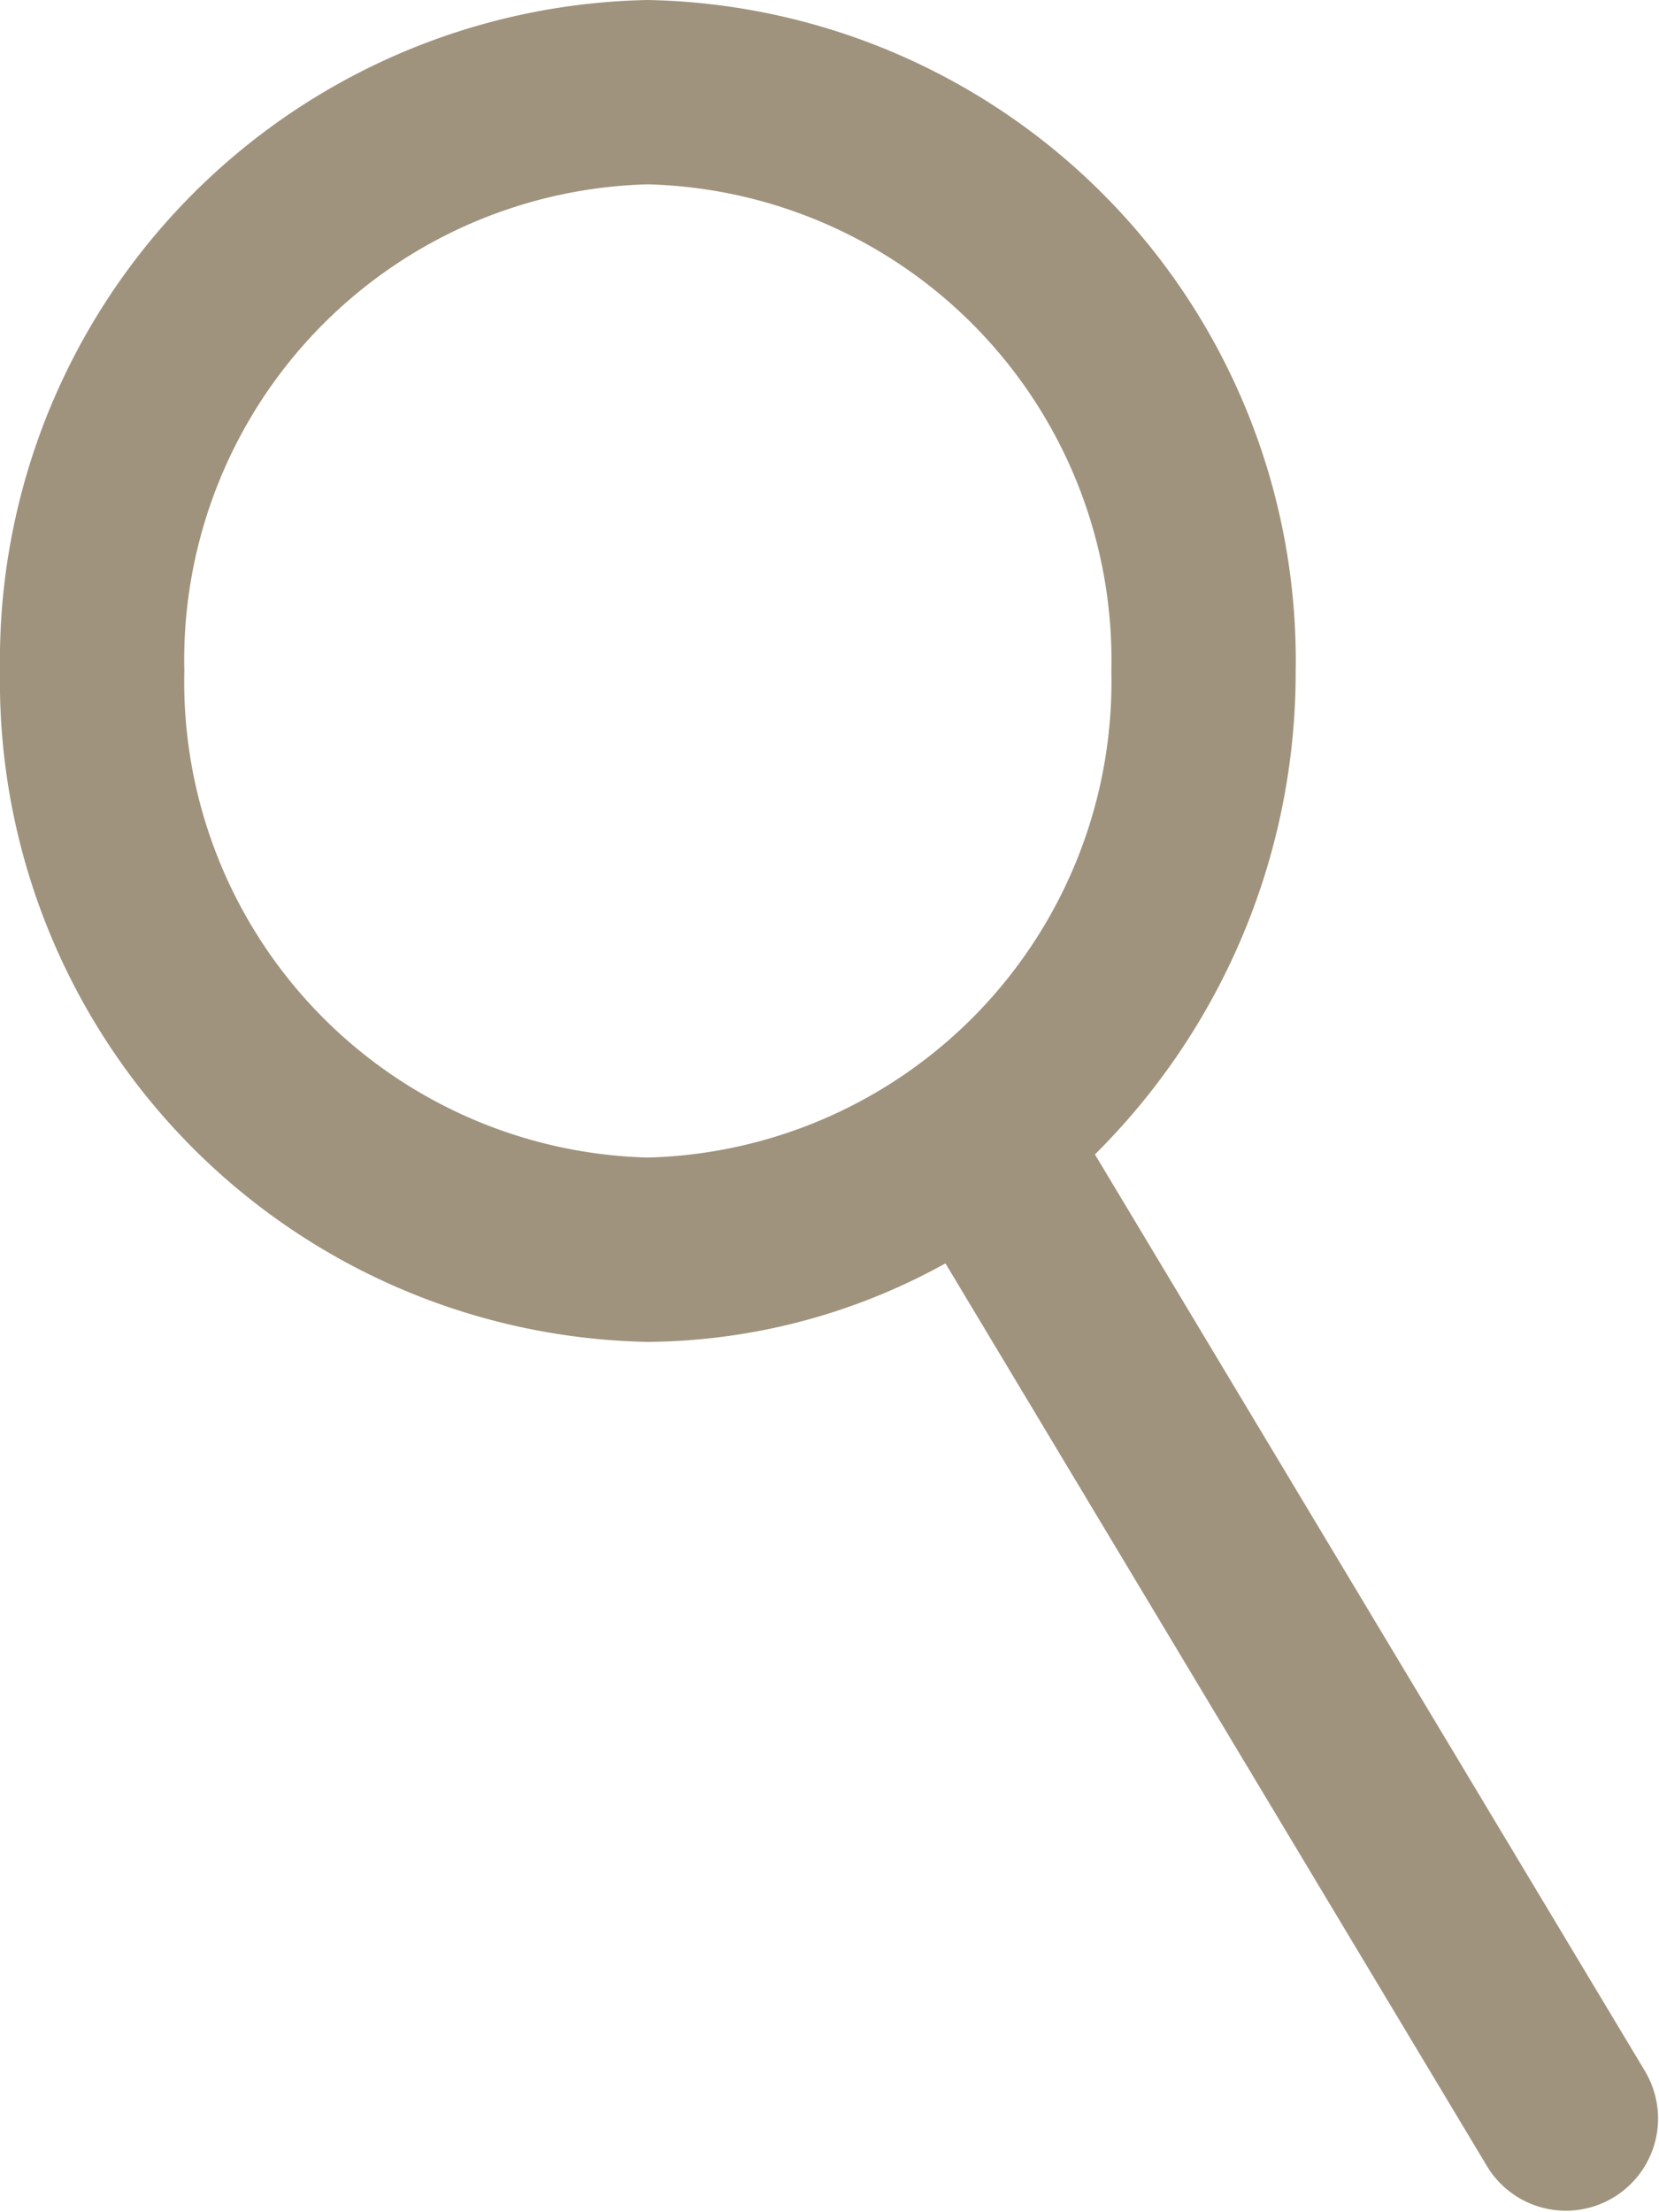 <svg id="Layer_1" data-name="Layer 1" xmlns="http://www.w3.org/2000/svg" width="9" height="12" viewBox="0 0 9 12"><defs><style>.cls-1{fill:#a0937d;}</style></defs><path class="cls-1" d="M8.929,11.243l-2.989-4.981A3.684,3.684,0,0,0,7.029,3.64,3.583,3.583,0,0,0,3.514,0,3.583,3.583,0,0,0,0,3.64,3.583,3.583,0,0,0,3.514,7.279a3.376,3.376,0,0,0,1.615-.426l2.942,4.904a.5.5,0,0,0,.857-.515ZM1,3.64A2.582,2.582,0,0,1,3.514,1,2.582,2.582,0,0,1,6.029,3.64,2.582,2.582,0,0,1,3.514,6.279,2.582,2.582,0,0,1,1,3.64Z"/></svg>